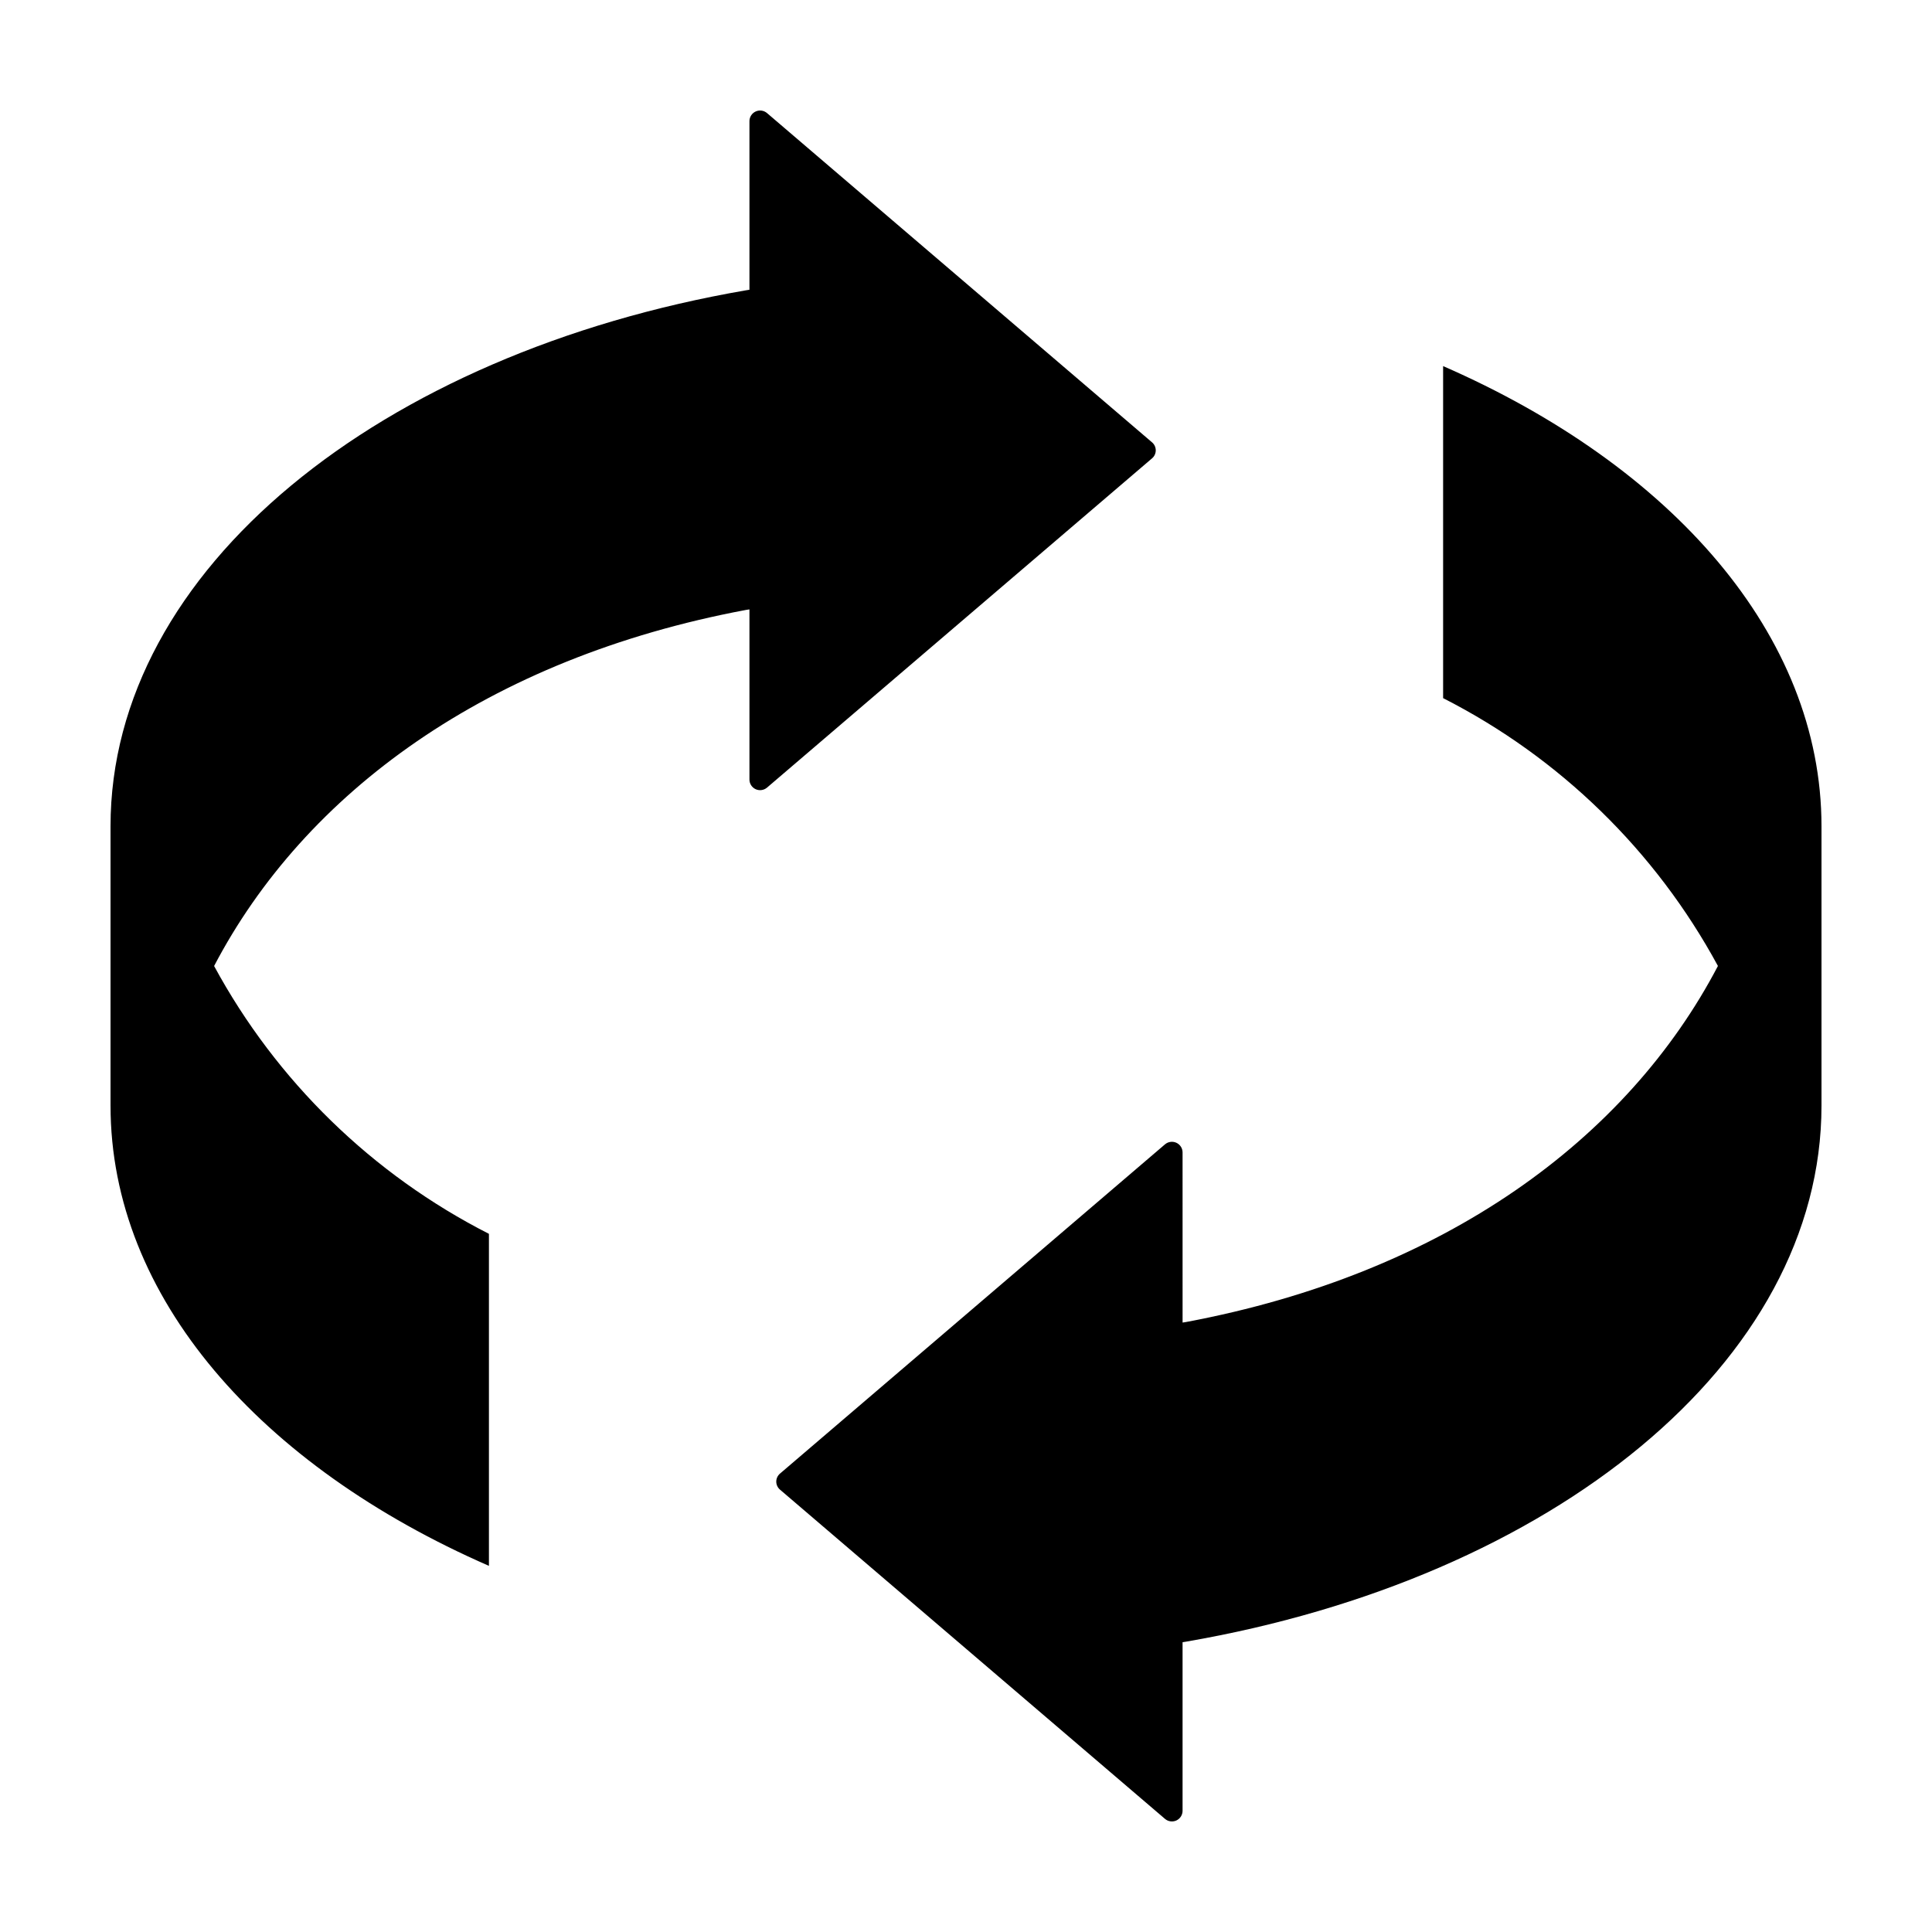 <?xml version="1.0" encoding="UTF-8"?>
<!-- Uploaded to: SVG Repo, www.svgrepo.com, Generator: SVG Repo Mixer Tools -->
<svg fill="#000000" width="800px" height="800px" version="1.1" viewBox="144 144 512 512" xmlns="http://www.w3.org/2000/svg">
 <path d="m173.29 437v-74.012c0-68.102 71.492-125.36 168.43-142.06 0.297-0.051 0.594-0.094 0.891-0.141v-44.695c0.008-1.098 0.652-2.094 1.652-2.547 0.996-0.457 2.168-0.293 3.004 0.422l102.03 87.254c0.629 0.527 0.988 1.305 0.988 2.125 0 0.82-0.359 1.598-0.988 2.125l-102.03 87.254c-0.836 0.711-2.008 0.875-3.008 0.422-0.996-0.457-1.641-1.449-1.648-2.547v-45.105c-0.289 0.055-0.602 0.082-0.891 0.137-68.566 12.848-116.98 48.52-140.98 94.367 16.523 30.492 41.922 55.246 72.832 70.98v87.988c-60.496-26.414-100.28-71.184-100.28-121.96zm353.15-195.98v87.992c30.906 15.734 56.305 40.484 72.828 70.98-24 45.844-72.418 81.516-140.98 94.363-0.289 0.055-0.602 0.086-0.891 0.137l-0.004-45.105c-0.008-1.098-0.652-2.09-1.648-2.543-1-0.457-2.172-0.293-3.008 0.418l-102.03 87.254c-0.625 0.531-0.988 1.309-0.988 2.125 0 0.82 0.363 1.598 0.988 2.129l102.03 87.254c0.836 0.711 2.008 0.875 3.008 0.422 0.996-0.457 1.641-1.449 1.648-2.547v-44.695c0.297-0.051 0.598-0.09 0.891-0.141 96.938-16.707 168.43-73.965 168.43-142.07v-74.012c0-50.781-39.781-95.547-100.27-121.96z"/>
</svg>